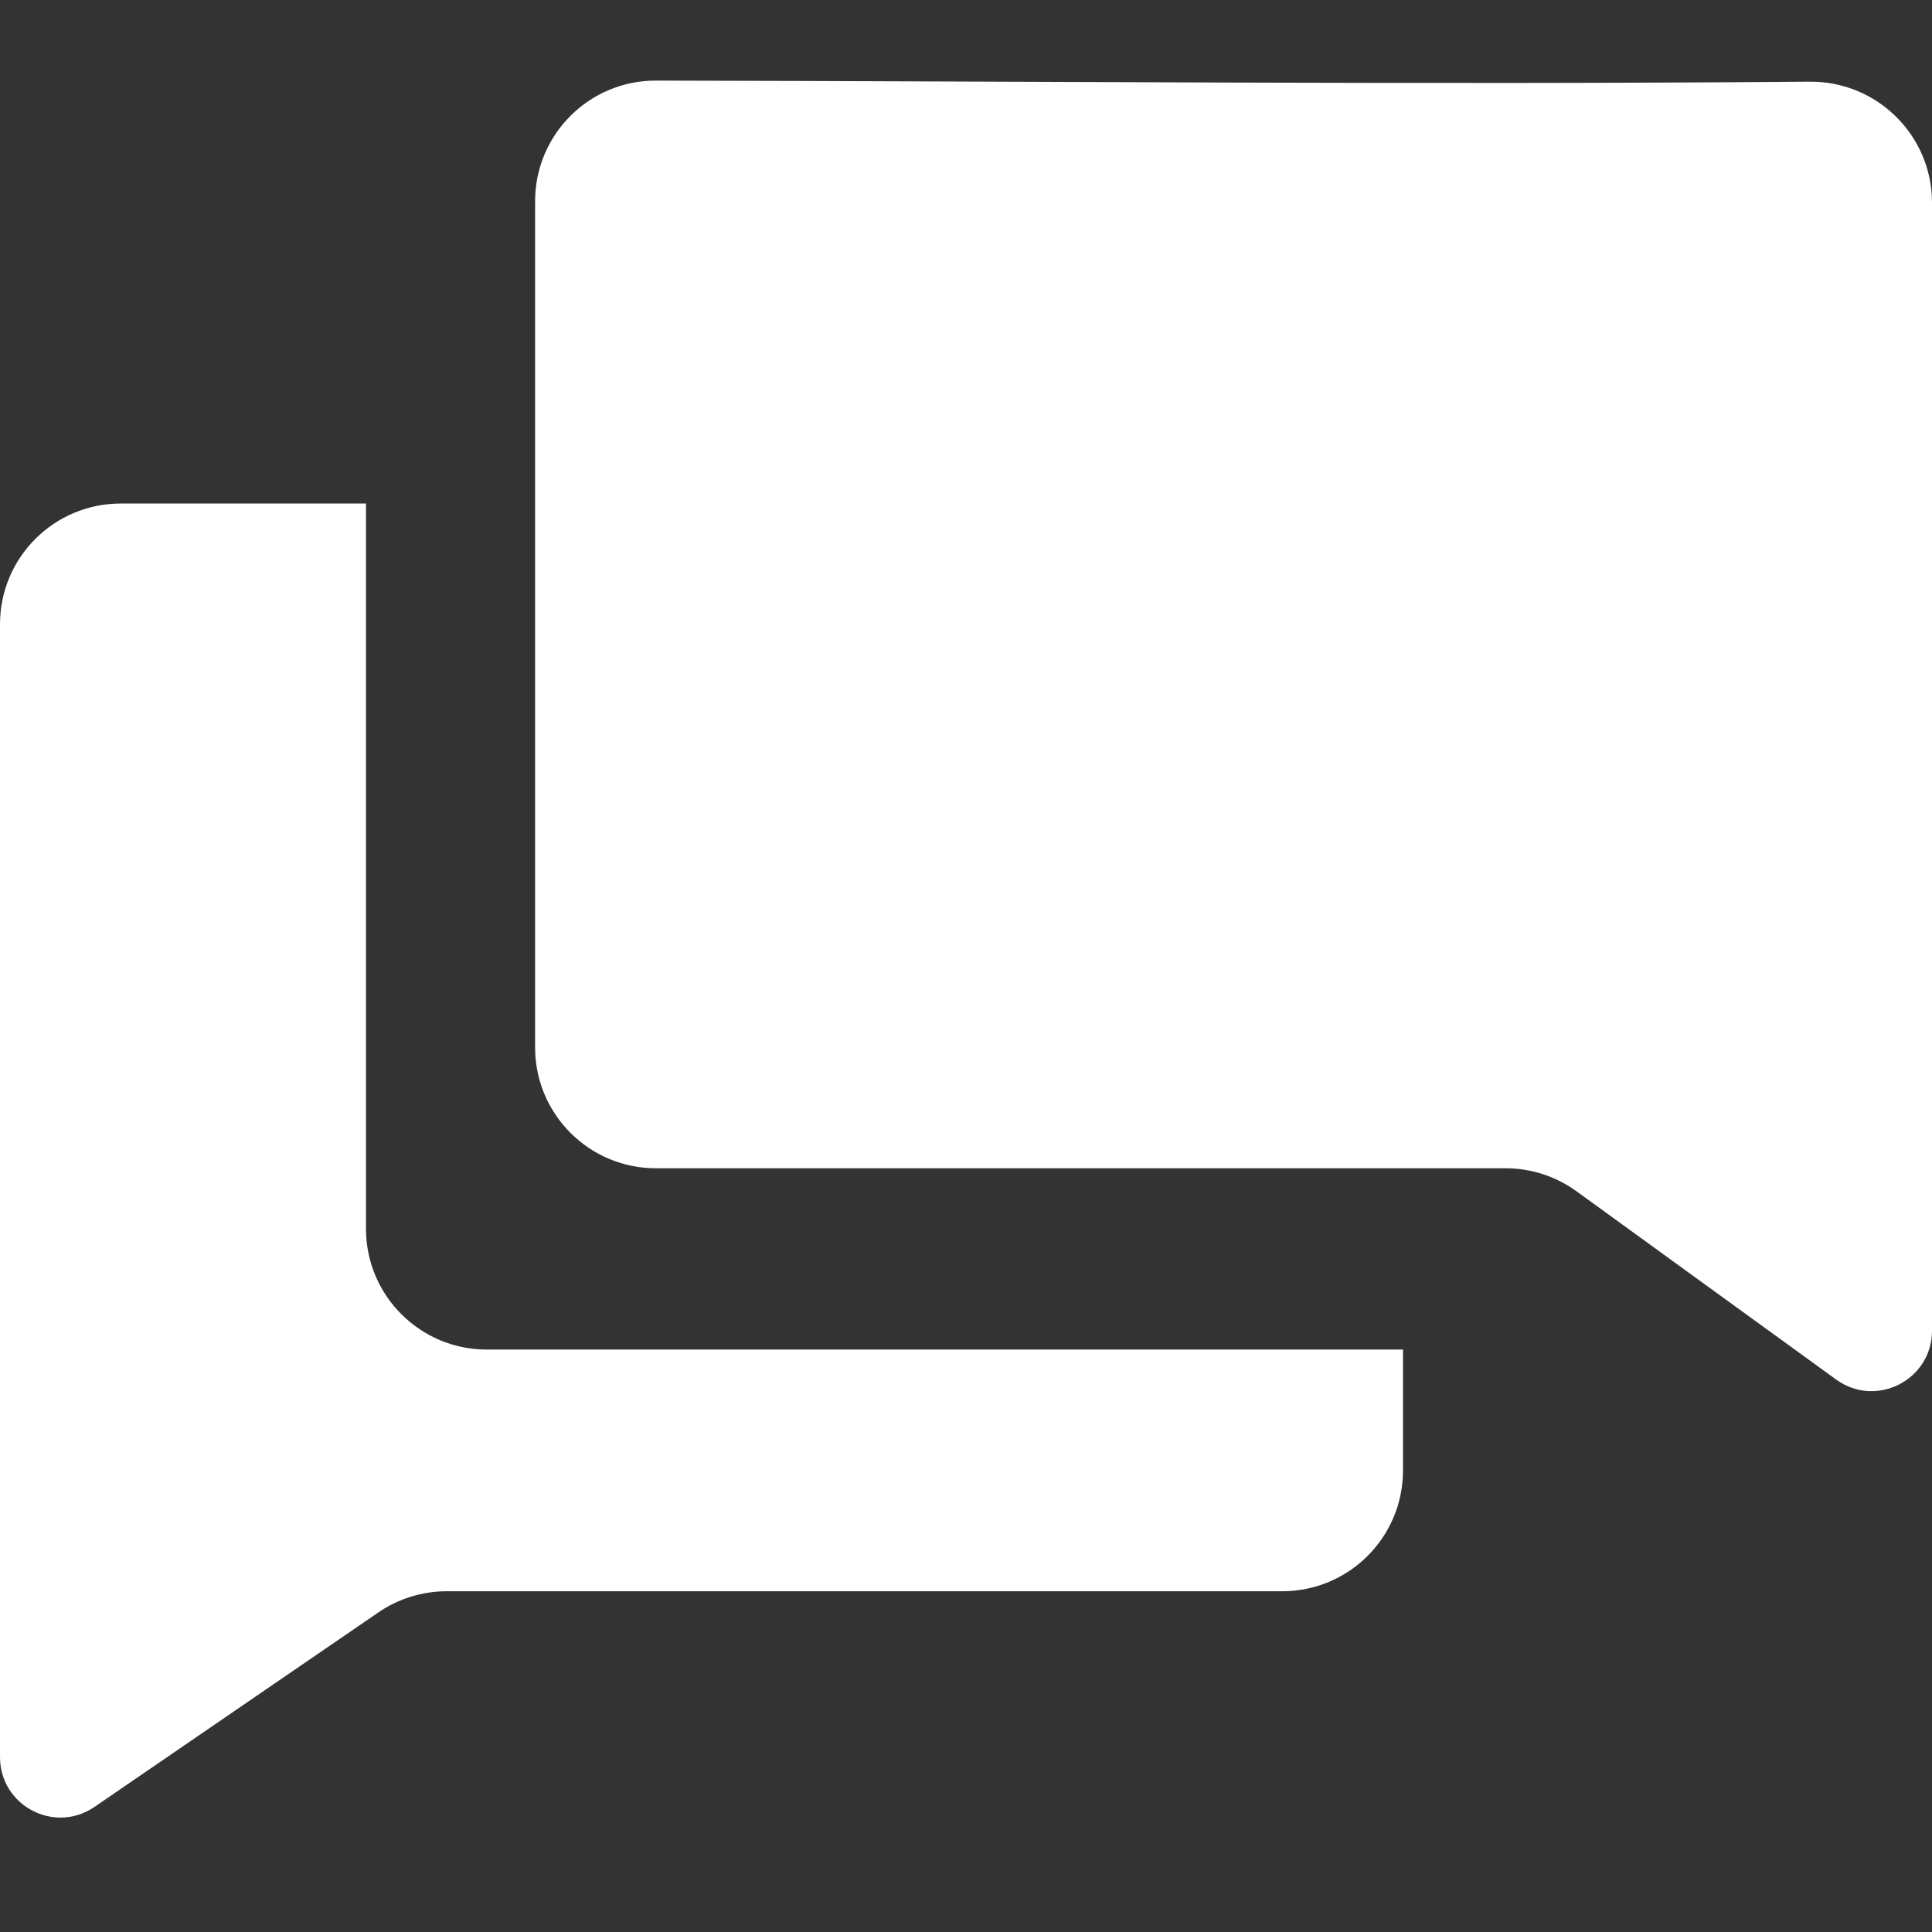 <?xml version="1.0" standalone="no"?>
<svg width="32" height="32" viewBox="0 0 32 32" fill="none" xmlns="http://www.w3.org/2000/svg">
<rect x="0" y="0" width="32" height="32" fill="#333333" stroke="none"/>
<g clip-path="url(#clip0_824_859)">
<path d="M6.062 8.34H2C0.895 8.34 2.11976e-08 9.235 4.73462e-08 10.339L4.91533e-07 29.103C5.10575e-07 29.907 0.901 30.383 1.565 29.928L6.268 26.706C6.601 26.478 6.995 26.356 7.399 26.356H21.238C22.342 26.356 23.238 25.461 23.238 24.356V22.353H8.062C6.957 22.353 6.062 21.457 6.062 20.353V8.34Z" fill="white"/>
<path d="M10.863 1.335C9.759 1.333 8.863 2.228 8.863 3.333C8.863 8.005 8.863 12.678 8.863 17.35C8.863 18.454 9.759 19.35 10.863 19.35C15.554 19.35 20.245 19.35 24.936 19.35C25.357 19.35 25.768 19.483 26.11 19.73L30.413 22.85C31.074 23.329 32 22.857 32 22.04C32 15.812 32.001 9.585 32 3.357C32 2.243 31.09 1.344 29.976 1.353C23.607 1.405 17.233 1.346 10.863 1.335Z" fill="white"/>
</g>
<defs>
<clipPath id="clip0_824_859">
<rect width="32" height="32" fill="white"/>
</clipPath>
</defs>
</svg>
